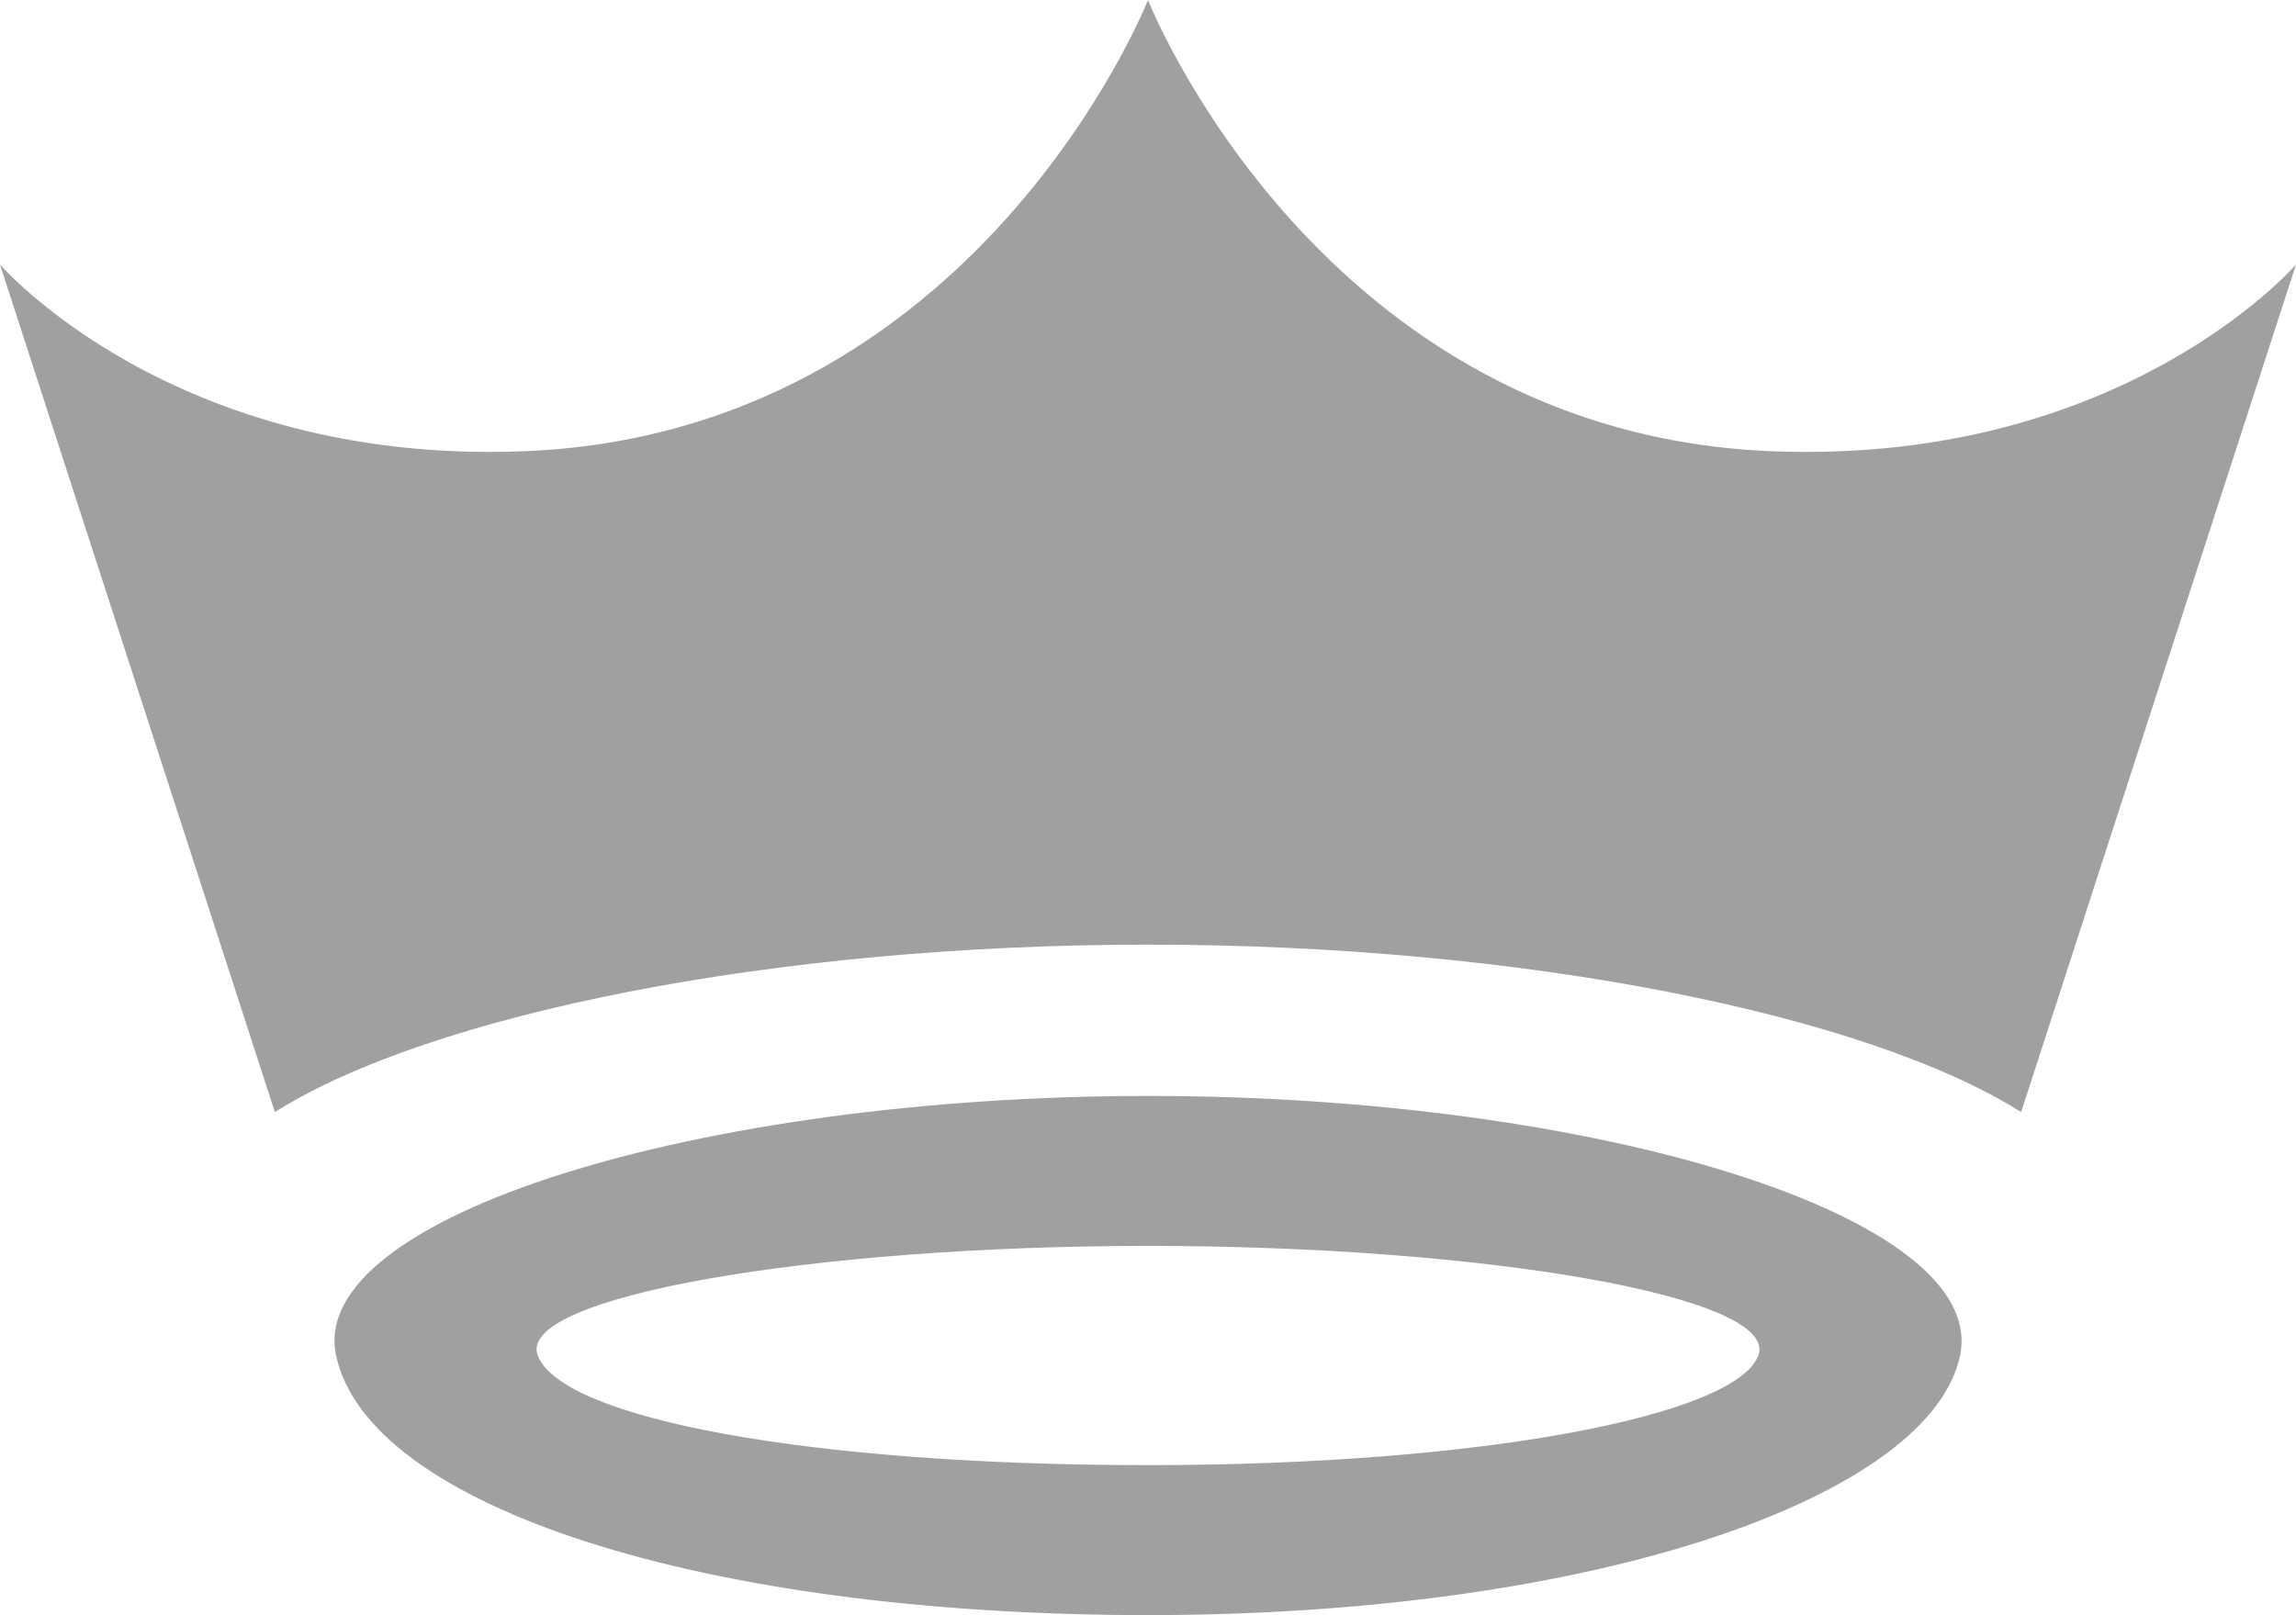 <?xml version="1.0" encoding="UTF-8"?>
<svg id="Livello_2" data-name="Livello 2" xmlns="http://www.w3.org/2000/svg" viewBox="0 0 412.64 290.35">
  <defs>
    <style>
      .cls-1 {
        fill: #A0A0A0;
        stroke-width: 0px;
      }
    </style>
  </defs>
  <g id="Livello_1-2" data-name="Livello 1">
    <g>
      <path class="cls-1" d="M318.99,81.14C237.09,78.2,206.32,0,206.32,0c0,0-30.77,78.2-112.67,81.14C30.95,83.41,0,47.55,0,47.55l49.4,152.37c27.81-17.53,89.4-30.1,156.92-30.1s129.11,12.57,156.92,30.1l49.4-152.37s-30.95,35.86-93.65,33.59Z"/>
      <path class="cls-1" d="M206.33,197.02c-80.6,0-151.28,21.73-145.93,46.66,5.76,26.98,65.33,46.67,145.93,46.67s140.66-21.37,145.93-46.67c5.21-24.97-65.33-46.66-145.93-46.66ZM316.01,243.68c-3.97,10.69-49.11,19.71-109.68,19.71s-105.35-8.31-109.68-19.71c-4.02-10.52,49.11-19.7,109.68-19.7s113.58,9.16,109.68,19.7Z"/>
    </g>
  </g>
</svg>
